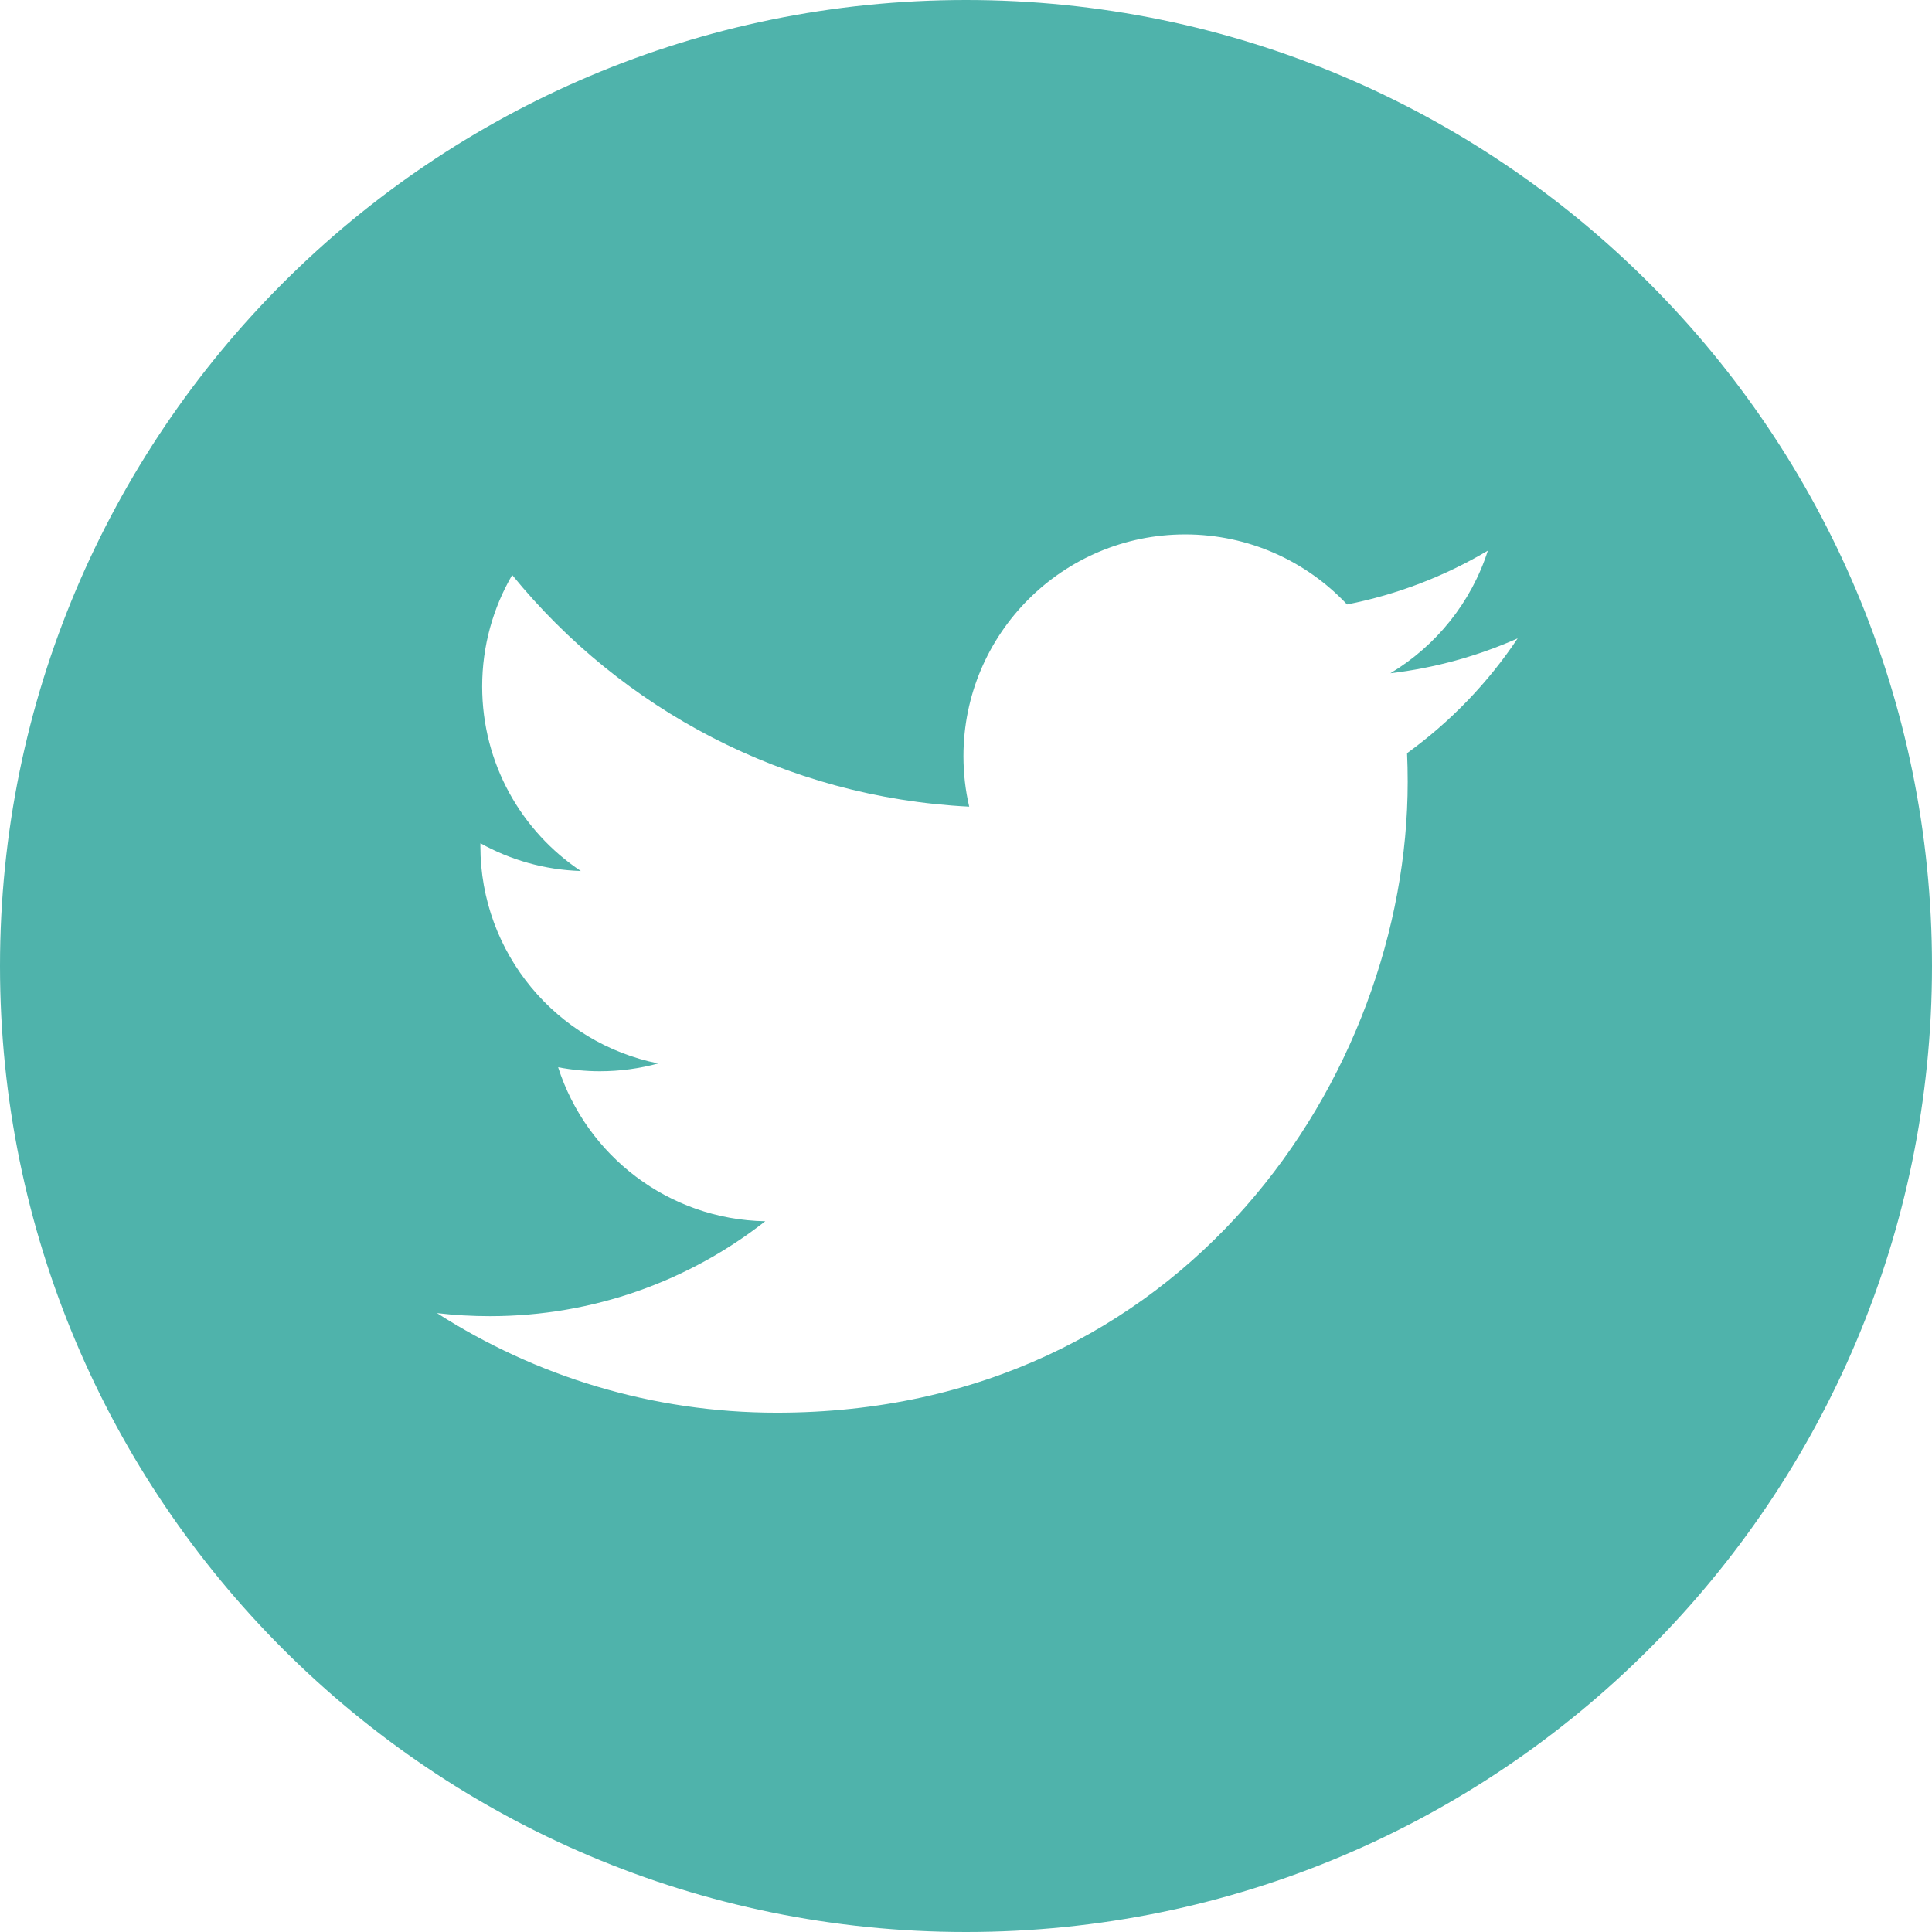<?xml version="1.0" encoding="UTF-8"?> <svg xmlns="http://www.w3.org/2000/svg" width="150" height="150" viewBox="0 0 150 150" fill="none"> <path d="M75 0C33.585 0 0 33.585 0 75C0 116.415 33.585 150 75 150C116.415 150 150 116.415 150 75C150 33.585 116.415 0 75 0ZM109.244 58.477C109.277 59.215 109.293 59.957 109.293 60.702C109.293 83.449 91.978 109.68 60.314 109.681H60.315H60.314C50.592 109.681 41.545 106.832 33.927 101.949C35.274 102.108 36.645 102.187 38.033 102.187C46.099 102.187 53.522 99.435 59.414 94.818C51.878 94.678 45.525 89.701 43.332 82.861C44.381 83.062 45.461 83.172 46.567 83.172C48.138 83.172 49.66 82.96 51.107 82.566C43.23 80.989 37.296 74.027 37.296 65.691C37.296 65.614 37.296 65.544 37.299 65.472C39.618 66.761 42.271 67.537 45.095 67.624C40.473 64.54 37.435 59.268 37.435 53.295C37.435 50.141 38.287 47.186 39.766 44.642C48.255 55.059 60.942 61.909 75.249 62.629C74.954 61.368 74.802 60.054 74.802 58.704C74.802 49.2 82.512 41.491 92.019 41.491C96.97 41.491 101.443 43.584 104.584 46.93C108.506 46.156 112.189 44.724 115.516 42.752C114.228 46.77 111.5 50.141 107.945 52.273C111.428 51.857 114.746 50.933 117.831 49.562C115.527 53.015 112.605 56.047 109.244 58.477V58.477Z" fill="#4FB3AB"></path> </svg> 